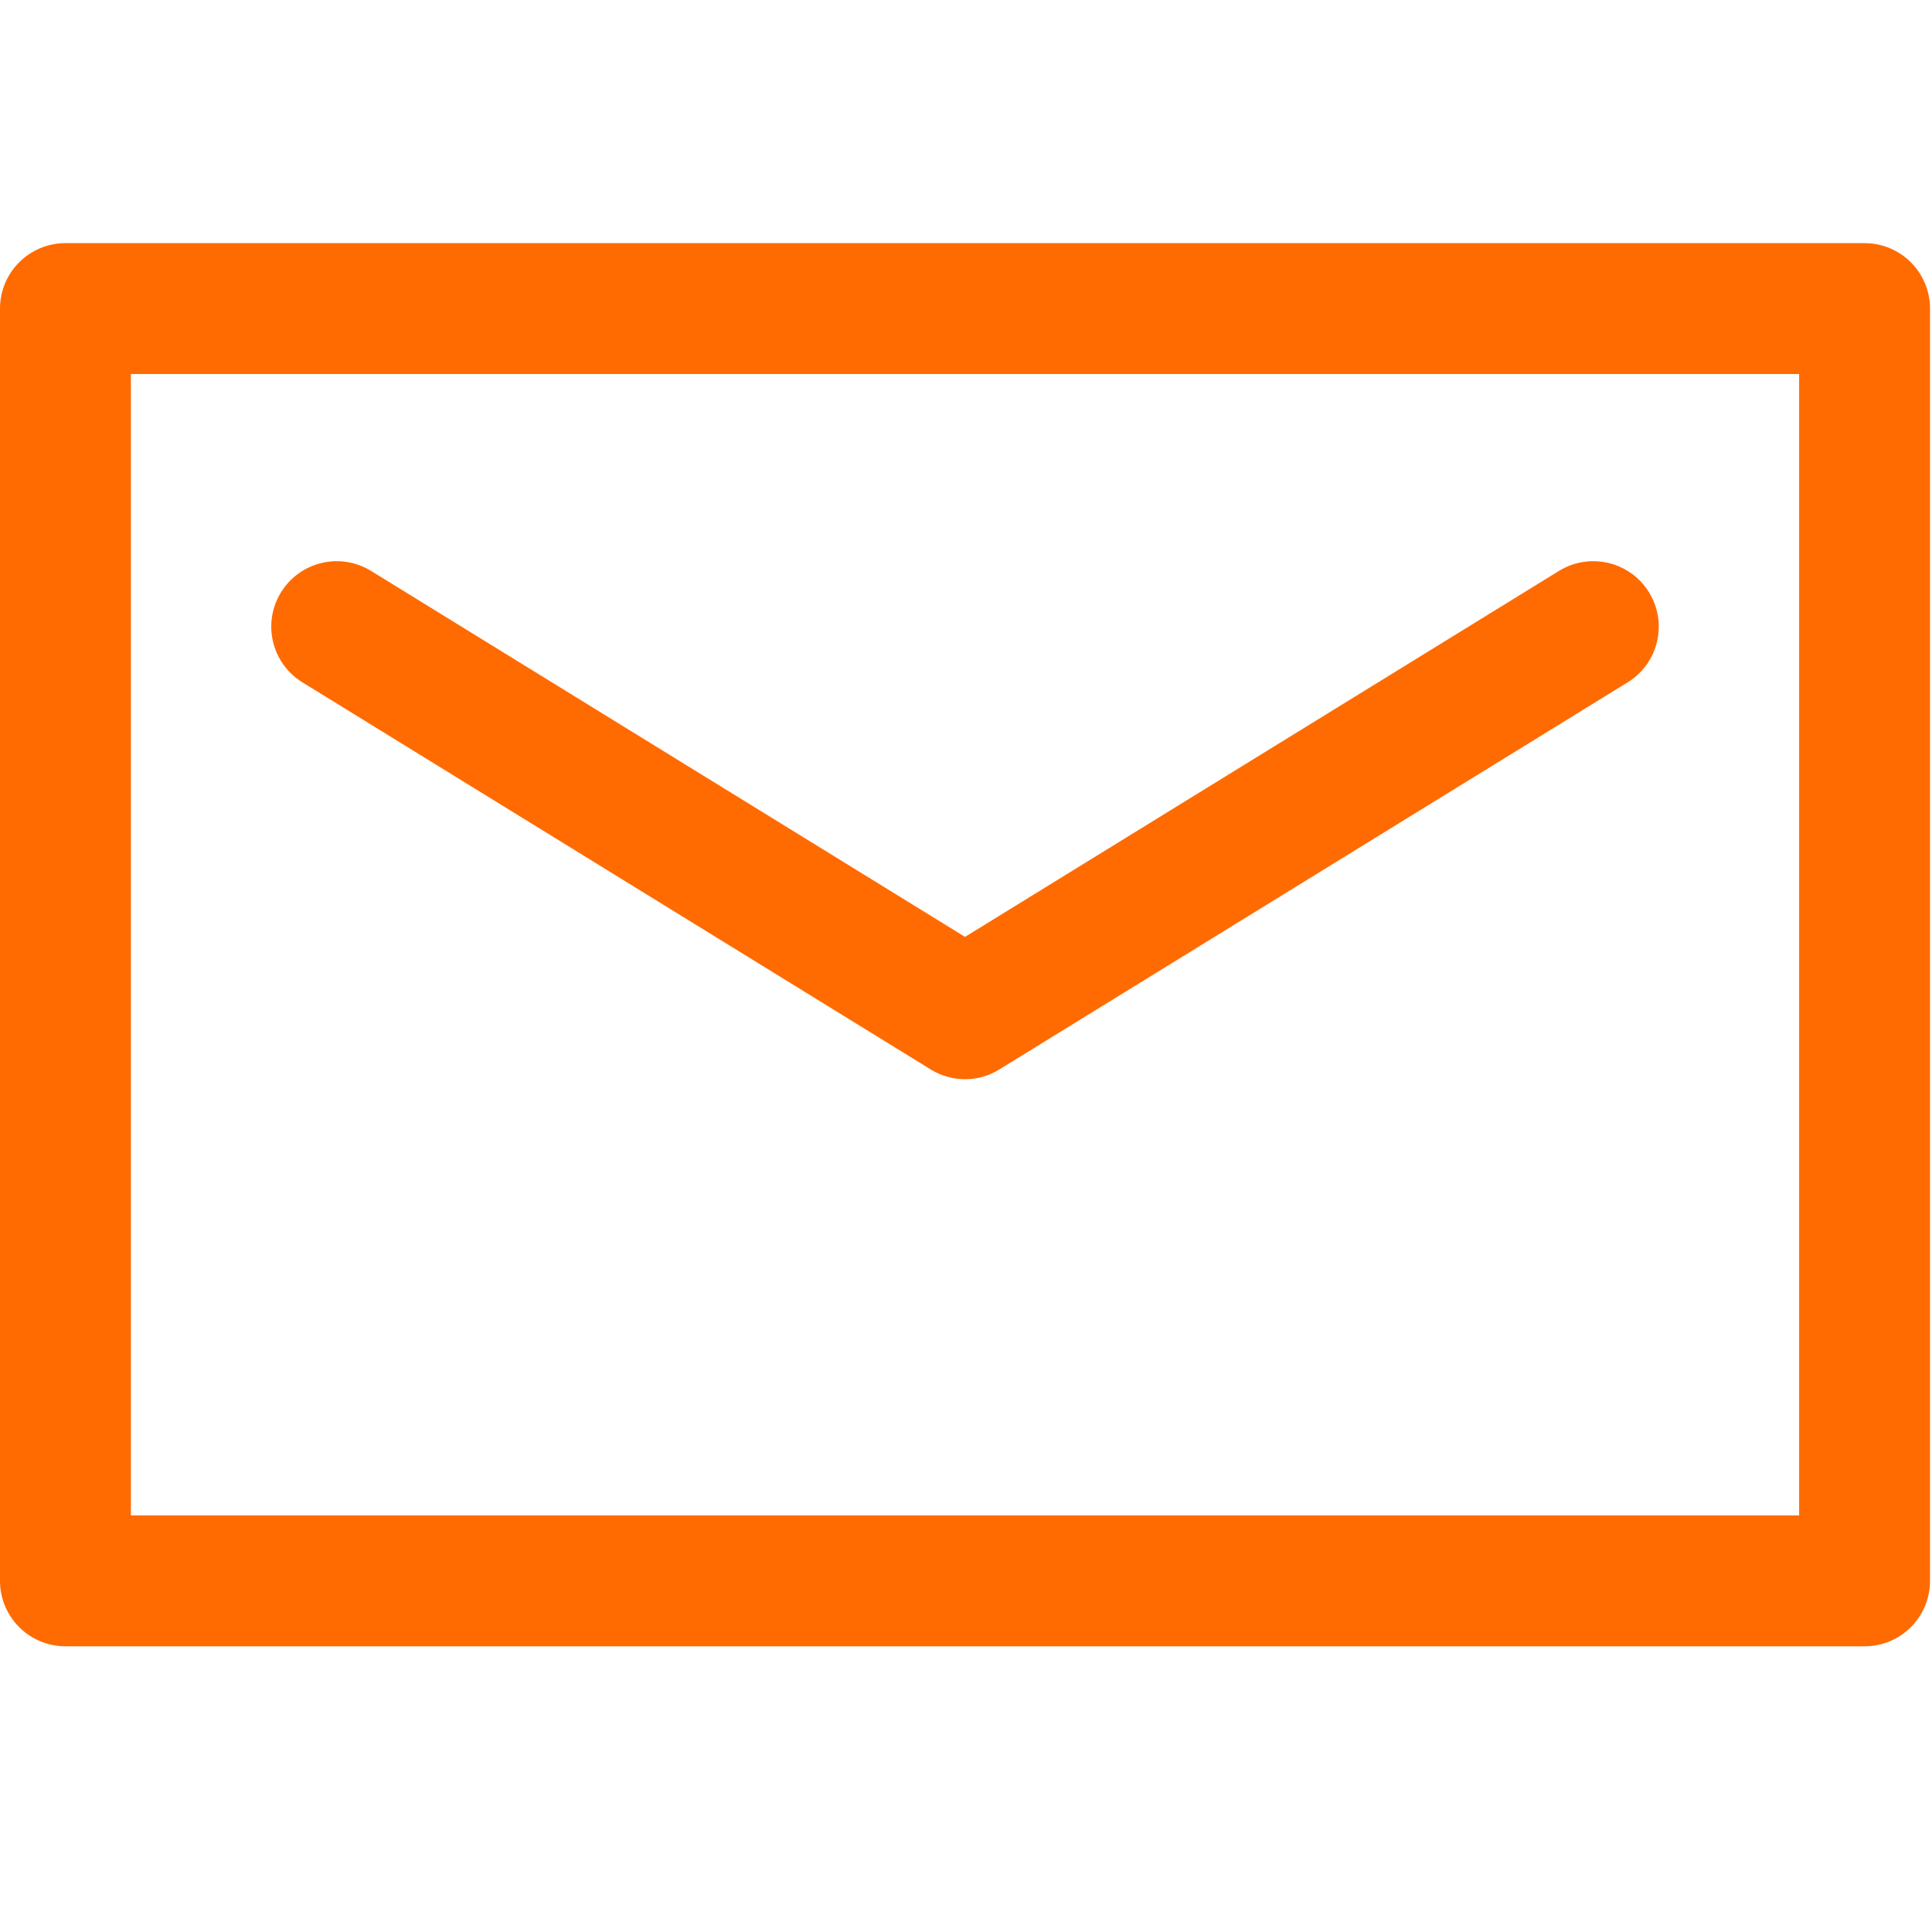 <?xml version="1.0" encoding="UTF-8"?>
<svg width="40px" height="40px" viewBox="0 0 40 40" version="1.1" xmlns="http://www.w3.org/2000/svg" xmlns:xlink="http://www.w3.org/1999/xlink">
    <g stroke="none" stroke-width="1" fill="none" fill-rule="evenodd">
        <g transform="translate(0, 5)" fill="#ff6b00" fill-rule="nonzero">
            <path d="M38.604,0.034 C39.353,0.034 39.959,0.641 39.959,1.389 L39.959,27.73 C39.959,28.478 39.353,29.085 38.604,29.085 L1.355,29.085 C0.607,29.085 1.42108547e-14,28.478 1.42108547e-14,27.73 L1.42108547e-14,1.389 C1.42108547e-14,0.641 0.607,0.034 1.355,0.034 L38.604,0.034 Z M37.249,26.375 L37.249,2.744 L2.71,2.744 L2.71,26.375 L37.249,26.375 Z M6.261,9.127 C5.624,8.735 5.425,7.9 5.818,7.263 C6.211,6.626 7.045,6.428 7.682,6.82 L19.98,14.397 L32.277,6.82 C32.914,6.428 33.749,6.626 34.141,7.263 C34.534,7.9 34.336,8.735 33.699,9.127 L20.69,17.142 C20.473,17.277 20.226,17.344 19.98,17.344 C19.733,17.344 19.487,17.277 19.269,17.142 L6.261,9.127 Z" id="Combined-Shape"></path>
        </g>
    </g>
</svg>
